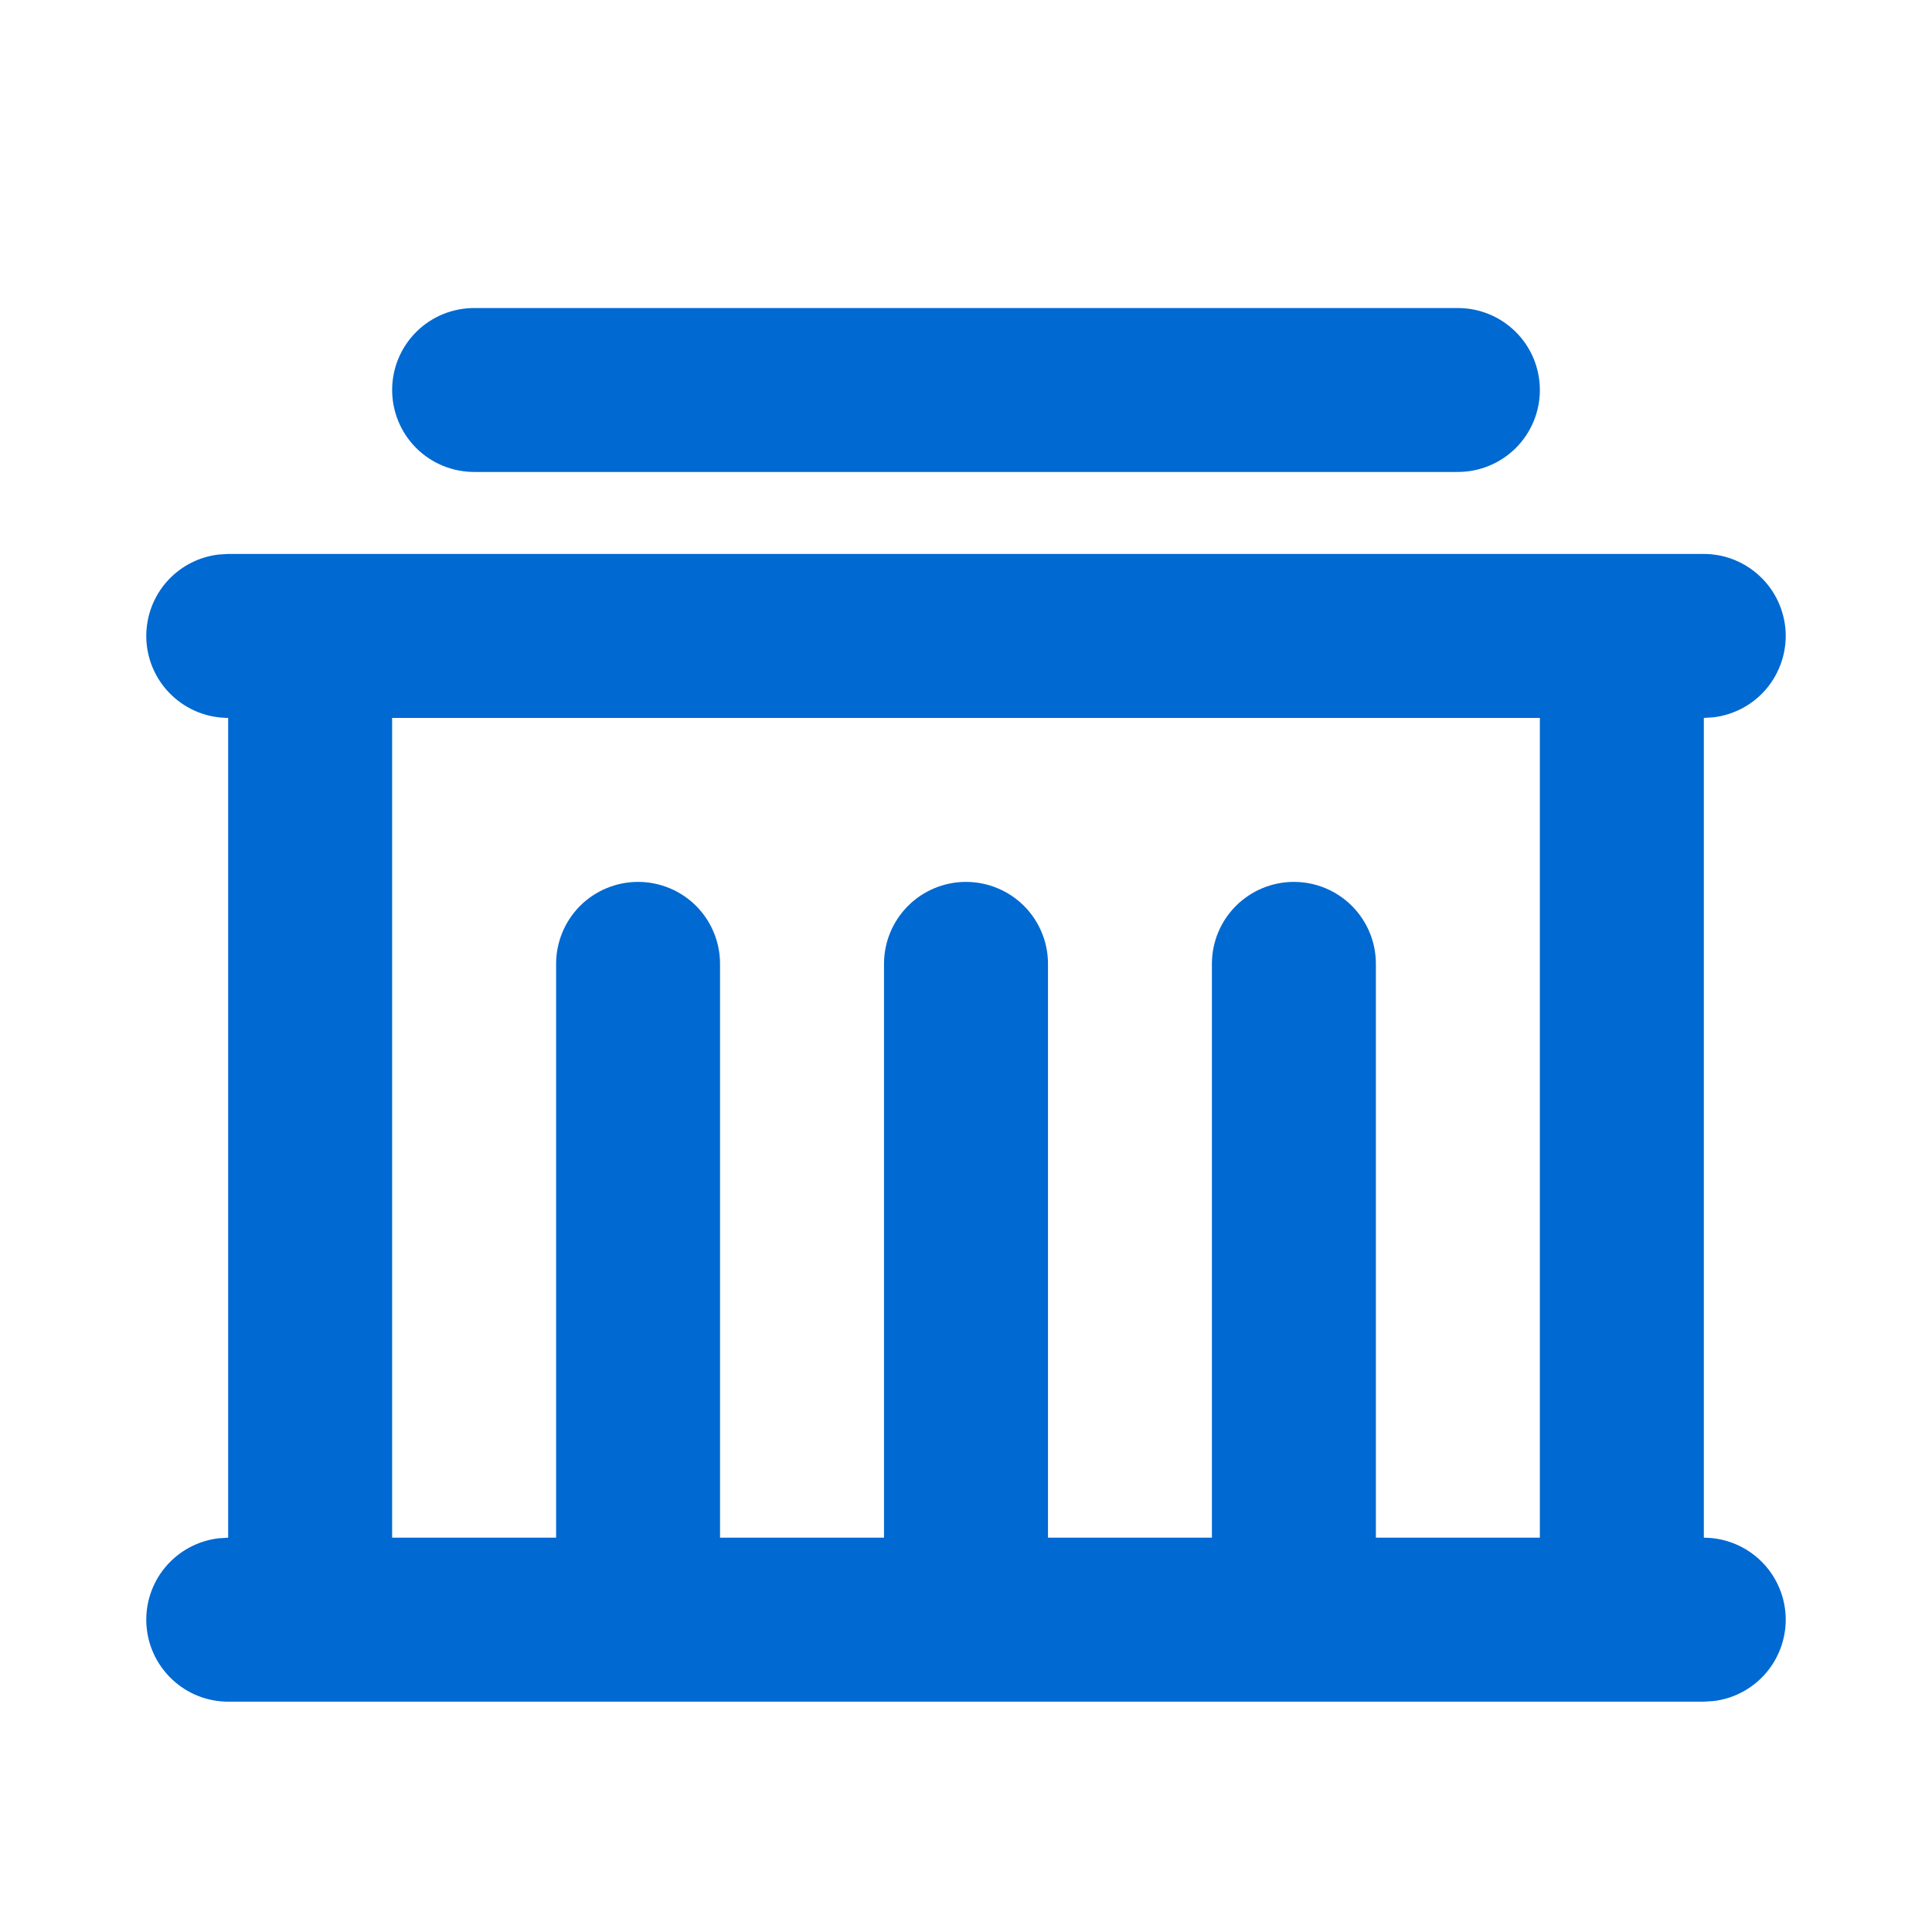 <svg width="32" height="32" viewBox="0 0 32 32" fill="none" xmlns="http://www.w3.org/2000/svg">
<g clip-path="url(#clip0_572_12489)">
<path d="M28.221 9.175C28.567 9.175 28.899 9.308 29.151 9.546C29.403 9.783 29.554 10.108 29.575 10.453C29.595 10.799 29.482 11.139 29.26 11.405C29.038 11.67 28.723 11.84 28.379 11.881L28.221 11.891V25.469C28.567 25.47 28.899 25.602 29.151 25.84C29.403 26.077 29.554 26.402 29.575 26.748C29.595 27.093 29.482 27.433 29.26 27.699C29.038 27.964 28.723 28.135 28.379 28.175L28.221 28.185H3.779C3.433 28.185 3.1 28.052 2.849 27.814C2.597 27.577 2.445 27.252 2.425 26.907C2.405 26.561 2.517 26.221 2.739 25.956C2.962 25.69 3.277 25.52 3.62 25.479L3.779 25.469V11.891C3.433 11.89 3.1 11.758 2.849 11.52C2.597 11.283 2.445 10.958 2.425 10.613C2.405 10.267 2.517 9.927 2.739 9.661C2.962 9.396 3.277 9.225 3.62 9.185L3.779 9.175H28.221ZM25.505 11.891H6.495V25.469H9.211V15.964C9.211 15.604 9.354 15.259 9.608 15.004C9.863 14.75 10.208 14.607 10.568 14.607C10.929 14.607 11.274 14.75 11.529 15.004C11.783 15.259 11.926 15.604 11.926 15.964V25.469H14.642V15.964C14.642 15.604 14.785 15.259 15.04 15.004C15.294 14.75 15.64 14.607 16 14.607C16.36 14.607 16.705 14.75 16.96 15.004C17.215 15.259 17.358 15.604 17.358 15.964V25.469H20.073V15.964C20.073 15.604 20.216 15.259 20.471 15.004C20.726 14.75 21.071 14.607 21.431 14.607C21.791 14.607 22.137 14.75 22.391 15.004C22.646 15.259 22.789 15.604 22.789 15.964V25.469H25.505V11.891ZM24.147 5.102C24.507 5.102 24.852 5.245 25.107 5.499C25.362 5.754 25.505 6.099 25.505 6.459C25.505 6.82 25.362 7.165 25.107 7.42C24.852 7.674 24.507 7.817 24.147 7.817H7.853C7.493 7.817 7.147 7.674 6.893 7.42C6.638 7.165 6.495 6.82 6.495 6.459C6.495 6.099 6.638 5.754 6.893 5.499C7.147 5.245 7.493 5.102 7.853 5.102H24.147Z" fill="#0069D2"/>
</g>
<defs>
<clipPath id="clip0_572_12489">
<rect width="32" height="32" fill="white"/>
</clipPath>
</defs>
</svg>
